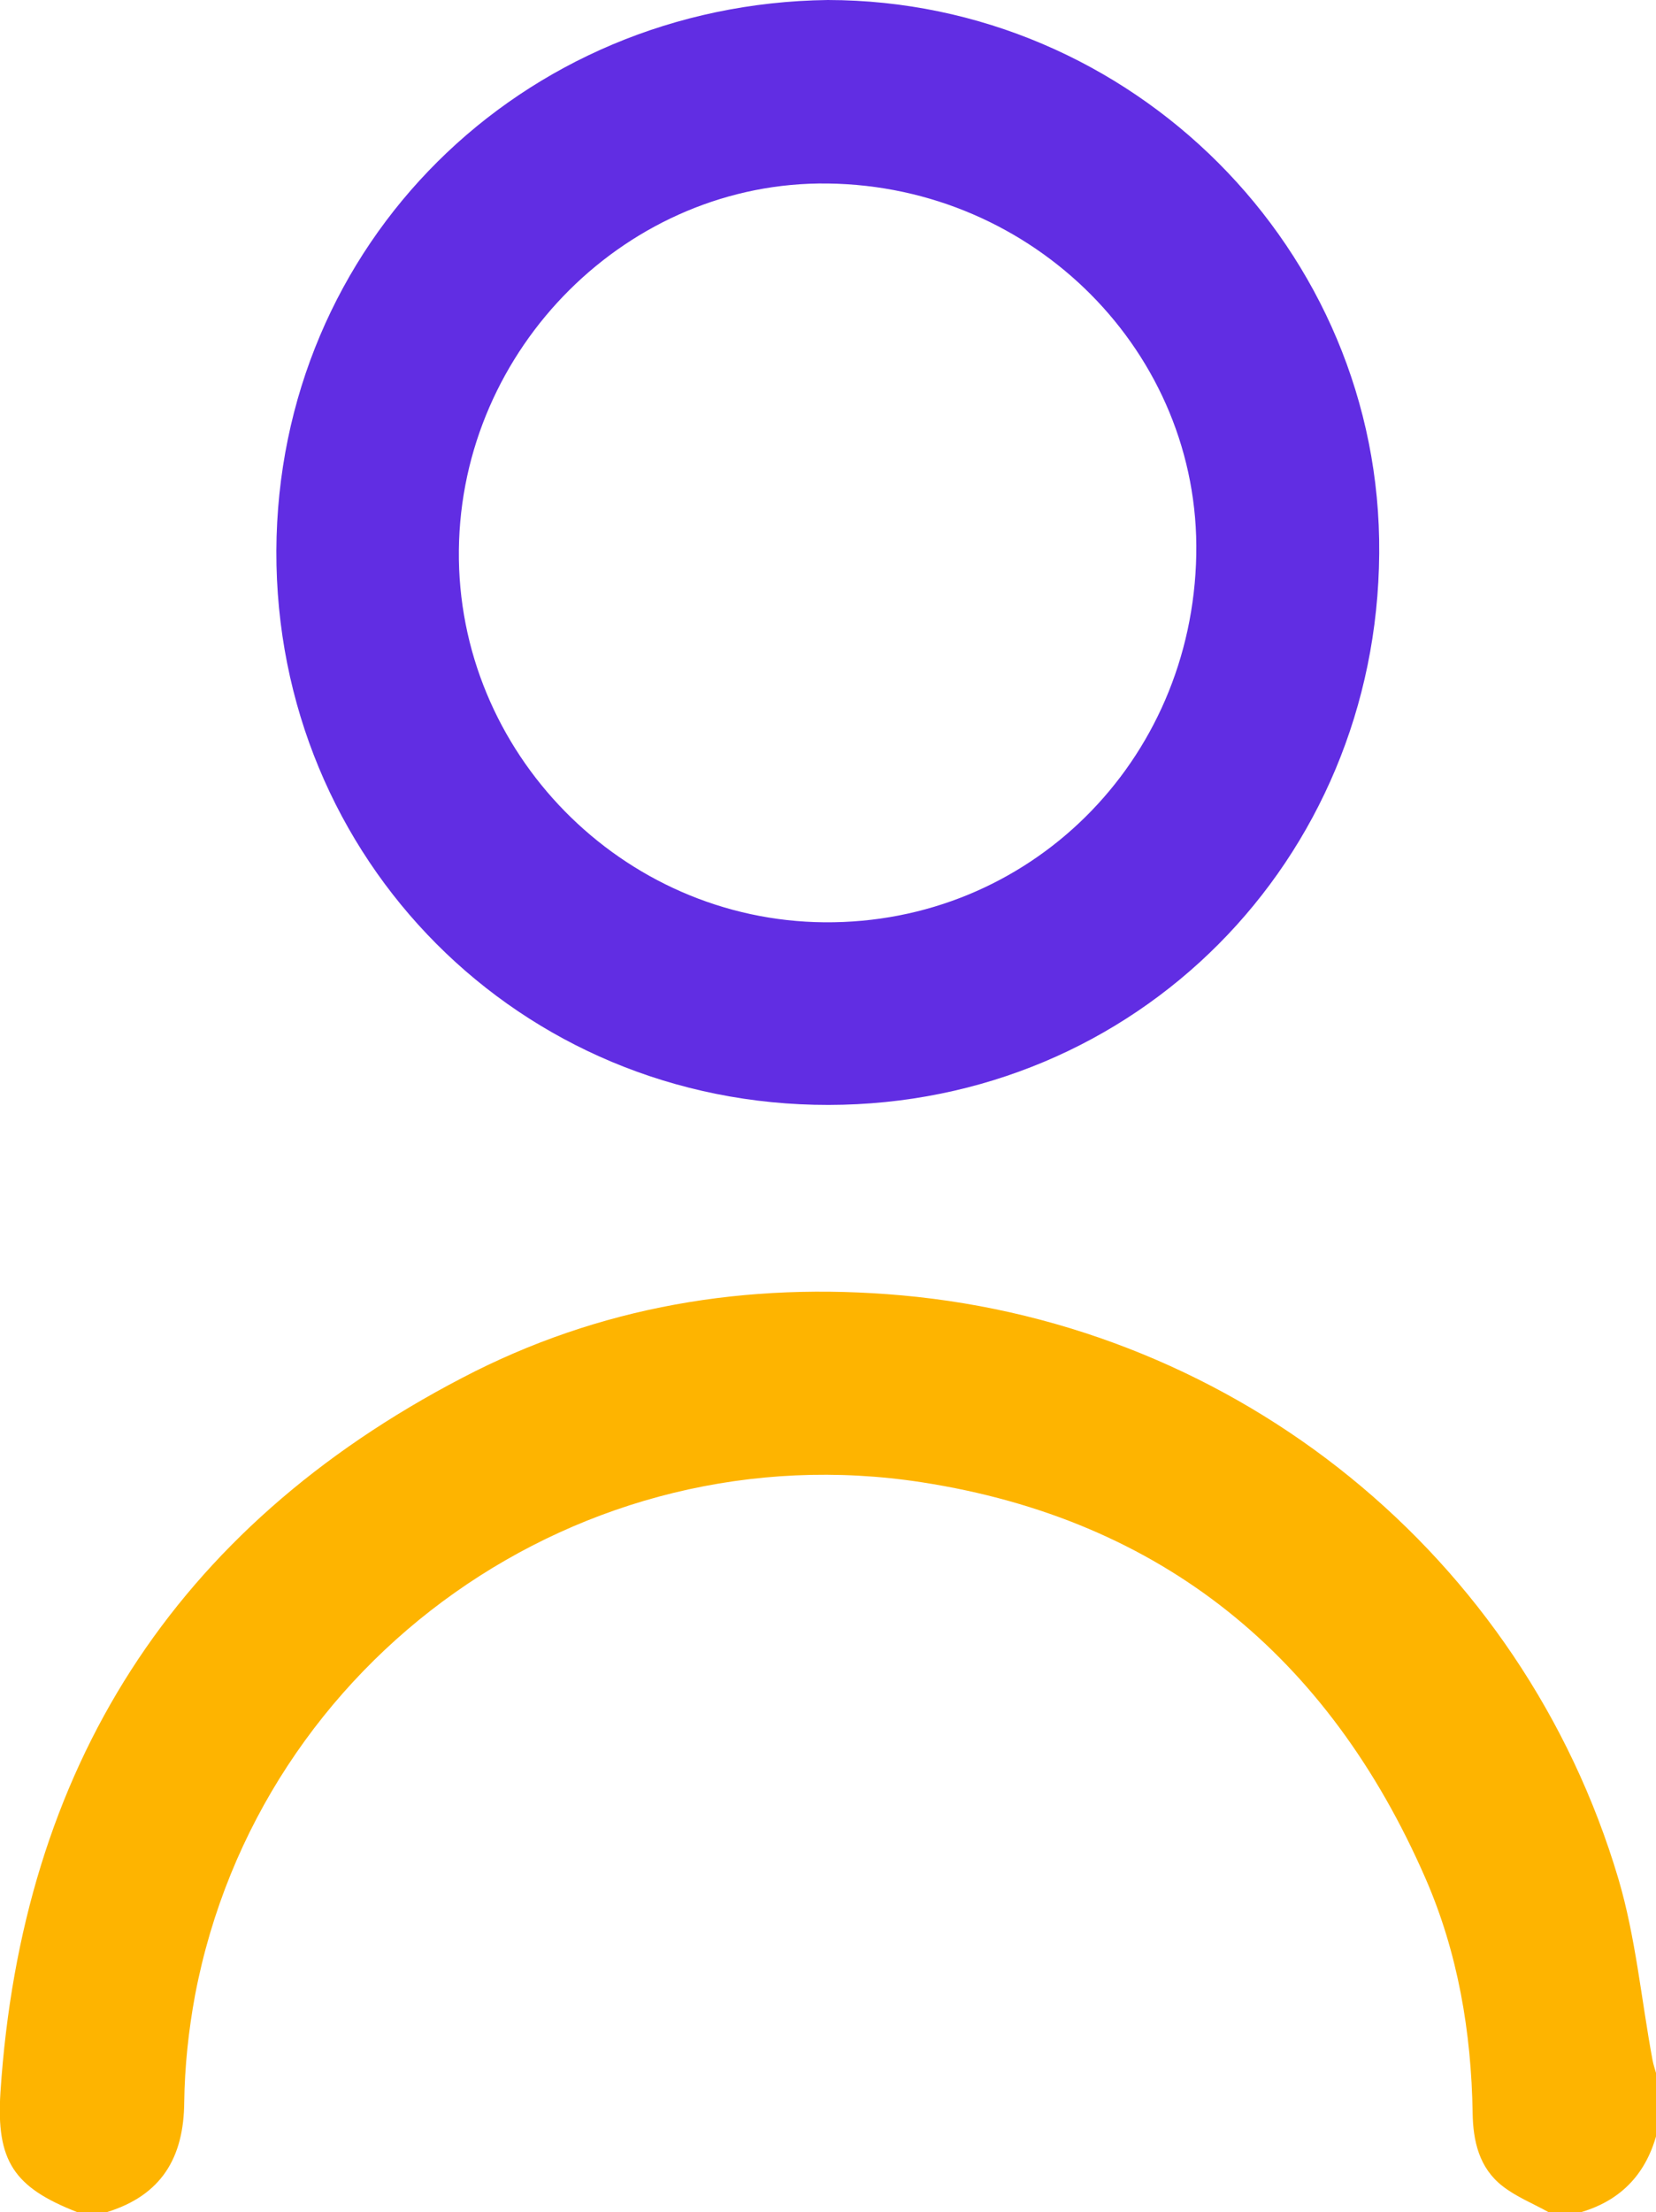 <?xml version="1.0" encoding="utf-8"?>
<!-- Generator: Adobe Illustrator 25.4.1, SVG Export Plug-In . SVG Version: 6.00 Build 0)  -->
<svg version="1.1" id="Layer_1" xmlns="http://www.w3.org/2000/svg" xmlns:xlink="http://www.w3.org/1999/xlink" x="0px" y="0px"
	 viewBox="0 0 382.9 511.1" style="enable-background:new 0 0 382.9 511.1;" xml:space="preserve">
<style type="text/css">
	.st0{fill:#FEB400;}
	.st1{fill:#612DE3;}
</style>
<path class="st0" d="M358,511.1c-3.6-2-7.4-3.5-10.6-6c-5.4-4.2-6.8-10.4-6.9-16.9c-0.3-18.7-3.4-37-10.9-54.2
	c-22.4-51.3-60.9-82.9-116.4-91.5C134.4,330.3,59.9,383.2,45.1,461c-1.5,8.1-2.4,16.5-2.5,24.7c-0.1,12.9-5.3,21.5-17.8,25.4
	c-2.3,0-4.7,0-7,0c-14.6-5.7-18.7-11.8-17.7-27.6C5,408.6,40.2,353.1,106.8,318.4c31.7-16.6,65.9-22.3,101.7-19.1
	c77.7,7,143.5,60.1,165.7,134.8c4,13.5,5.3,27.9,7.9,41.9c0.2,1.1,0.6,2.2,0.9,3.3c0,4.7,0,9.3,0,14c-2.6,9.4-8.6,15.4-18,18
	C362.6,511.1,360.3,511.1,358,511.1z"/>
<path class="st1" d="M191.4,0c70.3,0.1,128.1,57.7,127.5,127.9c-0.5,71-56.2,127.3-127.3,127.4c-71.4,0.1-127.9-56.7-127.7-128
	C64.2,56.3,120.5,0.9,191.4,0z M191.4,42.4c-46-0.6-84.8,37.9-85.3,84.7c-0.5,46.7,37.7,85.6,84.5,86c47.2,0.4,85.1-37,86-84.9
	C277.5,81.6,239.1,43,191.4,42.4z"/>
</svg>

